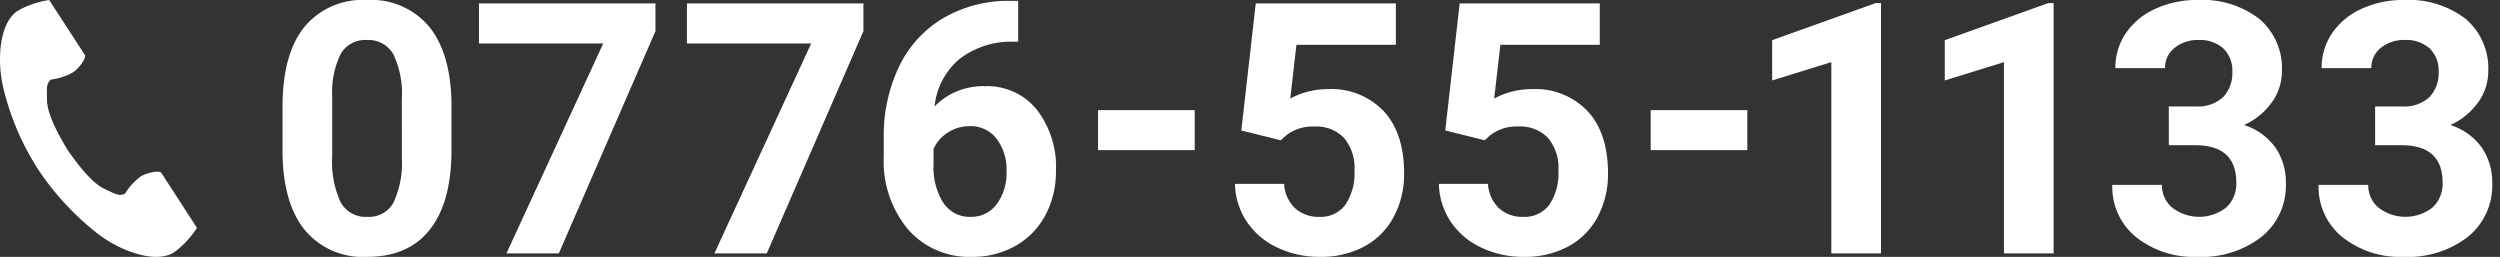 <svg xmlns="http://www.w3.org/2000/svg" width="292" height="30"><rect width="100%" height="100%" fill="#333333" stroke="none"/><defs><style>.a{fill:#fff}</style></defs><path class="a" d="M52.733 17.527q0 6.057-2.507 9.264T42.886 30a8.812 8.812 0 0 1-7.3-3.148Q33.06 23.7 33 17.828v-5.375q0-6.117 2.537-9.285A8.814 8.814 0 0 1 42.846 0a8.825 8.825 0 0 1 7.3 3.138q2.526 3.14 2.587 9.014Zm-5.8-5.909a10.7 10.7 0 0 0-.992-5.289 3.356 3.356 0 0 0-3.1-1.657 3.3 3.3 0 0 0-3.018 1.577 10 10 0 0 0-1.023 4.927v7.106a11.212 11.212 0 0 0 .973 5.309 3.31 3.31 0 0 0 3.118 1.737 3.257 3.257 0 0 0 3.069-1.667 10.957 10.957 0 0 0 .982-5.1ZM76.558 3.636 65.268 29.6h-6.117l11.31-24.526H55.943V.4h20.615ZM100.847 3.636 89.557 29.6h-6.116l11.31-24.526H80.232V.4h20.615ZM118.924.1v4.773h-.561a9.846 9.846 0 0 0-6.327 2.045 8.311 8.311 0 0 0-2.878 5.515 7.9 7.9 0 0 1 5.876-2.366 7.438 7.438 0 0 1 6.056 2.727 10.934 10.934 0 0 1 2.246 7.179 10.757 10.757 0 0 1-1.233 5.154 8.858 8.858 0 0 1-3.49 3.59A10.142 10.142 0 0 1 113.51 30a9.466 9.466 0 0 1-7.45-3.209 12.45 12.45 0 0 1-2.838-8.562v-2.086a18.735 18.735 0 0 1 1.8-8.392 13.149 13.149 0 0 1 5.154-5.635A15.09 15.09 0 0 1 117.962.1Zm-5.655 14.639a4.631 4.631 0 0 0-2.547.731 4.4 4.4 0 0 0-1.684 1.931v1.762a7.8 7.8 0 0 0 1.143 4.533 3.692 3.692 0 0 0 3.208 1.632 3.654 3.654 0 0 0 3.018-1.471 6 6 0 0 0 1.153-3.814 5.992 5.992 0 0 0-1.16-3.843 3.793 3.793 0 0 0-3.131-1.461ZM139.541 17.537h-11.29v-4.673h11.29ZM144.987 15.241 146.672.4h16.363v4.834h-11.611l-.722 6.277a9.192 9.192 0 0 1 4.392-1.1A8.418 8.418 0 0 1 161.632 13Q164 15.581 164 20.234a10.59 10.59 0 0 1-1.193 5.063 8.429 8.429 0 0 1-3.419 3.47A10.678 10.678 0 0 1 154.132 30a11.342 11.342 0 0 1-4.914-1.073 8.7 8.7 0 0 1-3.579-3.018 8.217 8.217 0 0 1-1.394-4.432h5.735a4.286 4.286 0 0 0 1.274 2.838 4.036 4.036 0 0 0 2.857 1.013 3.567 3.567 0 0 0 3.029-1.414 6.554 6.554 0 0 0 1.062-4 5.418 5.418 0 0 0-1.223-3.81 4.491 4.491 0 0 0-3.469-1.324 5.015 5.015 0 0 0-3.349 1.083l-.562.522ZM168.805 15.241 170.489.4h16.364v4.834h-11.611l-.722 6.277a9.189 9.189 0 0 1 4.392-1.1A8.415 8.415 0 0 1 185.449 13q2.365 2.586 2.366 7.239a10.59 10.59 0 0 1-1.193 5.063 8.417 8.417 0 0 1-3.419 3.47A10.678 10.678 0 0 1 177.949 30a11.334 11.334 0 0 1-4.913-1.073 8.713 8.713 0 0 1-3.58-3.018 8.224 8.224 0 0 1-1.393-4.432h5.737a4.28 4.28 0 0 0 1.273 2.838 4.039 4.039 0 0 0 2.858 1.013 3.565 3.565 0 0 0 3.028-1.414 6.554 6.554 0 0 0 1.063-4A5.418 5.418 0 0 0 180.8 16.1a4.493 4.493 0 0 0-3.47-1.324 5.017 5.017 0 0 0-3.349 1.083l-.561.522ZM204.088 17.537H192.8v-4.673h11.29ZM219.7 29.6h-5.8V7.259L206.988 9.4V4.693L219.08.361h.622ZM239.864 29.6h-5.8V7.259L227.15 9.4V4.693L239.242.361h.622ZM253.315 12.433h3.085a4.354 4.354 0 0 0 3.269-1.1 4.043 4.043 0 0 0 1.066-2.933 3.573 3.573 0 0 0-1.053-2.747 4.082 4.082 0 0 0-2.9-.983 4.27 4.27 0 0 0-2.782.915 2.918 2.918 0 0 0-1.123 2.376h-5.8a7.125 7.125 0 0 1 1.234-4.1 8.211 8.211 0 0 1 3.449-2.837A11.508 11.508 0 0 1 256.644 0a10.918 10.918 0 0 1 7.256 2.216 7.56 7.56 0 0 1 2.627 6.106 6.147 6.147 0 0 1-1.223 3.69A7.952 7.952 0 0 1 262.1 14.6a7.26 7.26 0 0 1 3.68 2.647 7.178 7.178 0 0 1 1.213 4.171 7.687 7.687 0 0 1-2.837 6.237A11.41 11.41 0 0 1 256.644 30a10.818 10.818 0 0 1-7.149-2.306 7.531 7.531 0 0 1-2.778-6.1h5.8a3.358 3.358 0 0 0 1.233 2.687 5.145 5.145 0 0 0 6.277-.05 3.774 3.774 0 0 0 1.173-2.9q0-4.372-4.813-4.372h-3.068ZM277.412 12.433h3.088a4.355 4.355 0 0 0 3.269-1.1 4.043 4.043 0 0 0 1.063-2.933 3.573 3.573 0 0 0-1.053-2.747 4.082 4.082 0 0 0-2.9-.983 4.27 4.27 0 0 0-2.787.913 2.918 2.918 0 0 0-1.123 2.376h-5.8a7.131 7.131 0 0 1 1.233-4.1 8.22 8.22 0 0 1 3.45-2.837A11.5 11.5 0 0 1 280.741 0 10.919 10.919 0 0 1 288 2.216a7.56 7.56 0 0 1 2.627 6.106 6.147 6.147 0 0 1-1.223 3.69A7.952 7.952 0 0 1 286.2 14.6a7.26 7.26 0 0 1 3.68 2.647 7.178 7.178 0 0 1 1.213 4.171 7.687 7.687 0 0 1-2.837 6.237A11.412 11.412 0 0 1 280.741 30a10.818 10.818 0 0 1-7.149-2.306 7.531 7.531 0 0 1-2.778-6.1h5.8a3.358 3.358 0 0 0 1.233 2.687 5.145 5.145 0 0 0 6.277-.05 3.774 3.774 0 0 0 1.173-2.9q0-4.372-4.813-4.372h-3.068ZM2.056 1.271C0 2.608-.41 6.787.369 10.193a30.754 30.754 0 0 0 4.067 9.56 31.948 31.948 0 0 0 7.069 7.613c2.792 2.1 6.773 3.434 8.834 2.1A10.437 10.437 0 0 0 23 26.609L21.893 24.9l-3.045-4.7c-.226-.349-1.645-.03-2.366.379a6.856 6.856 0 0 0-1.868 2.029c-.667.385-1.225 0-2.392-.536-1.434-.66-3.046-2.71-4.33-4.567-1.172-1.929-2.386-4.237-2.4-5.816-.014-1.285-.137-1.951.487-2.4a6.843 6.843 0 0 0 2.614-.878c.667-.491 1.537-1.657 1.311-2.006L6.855 1.713 5.748.005a10.454 10.454 0 0 0-3.692 1.266Z"/></svg>
